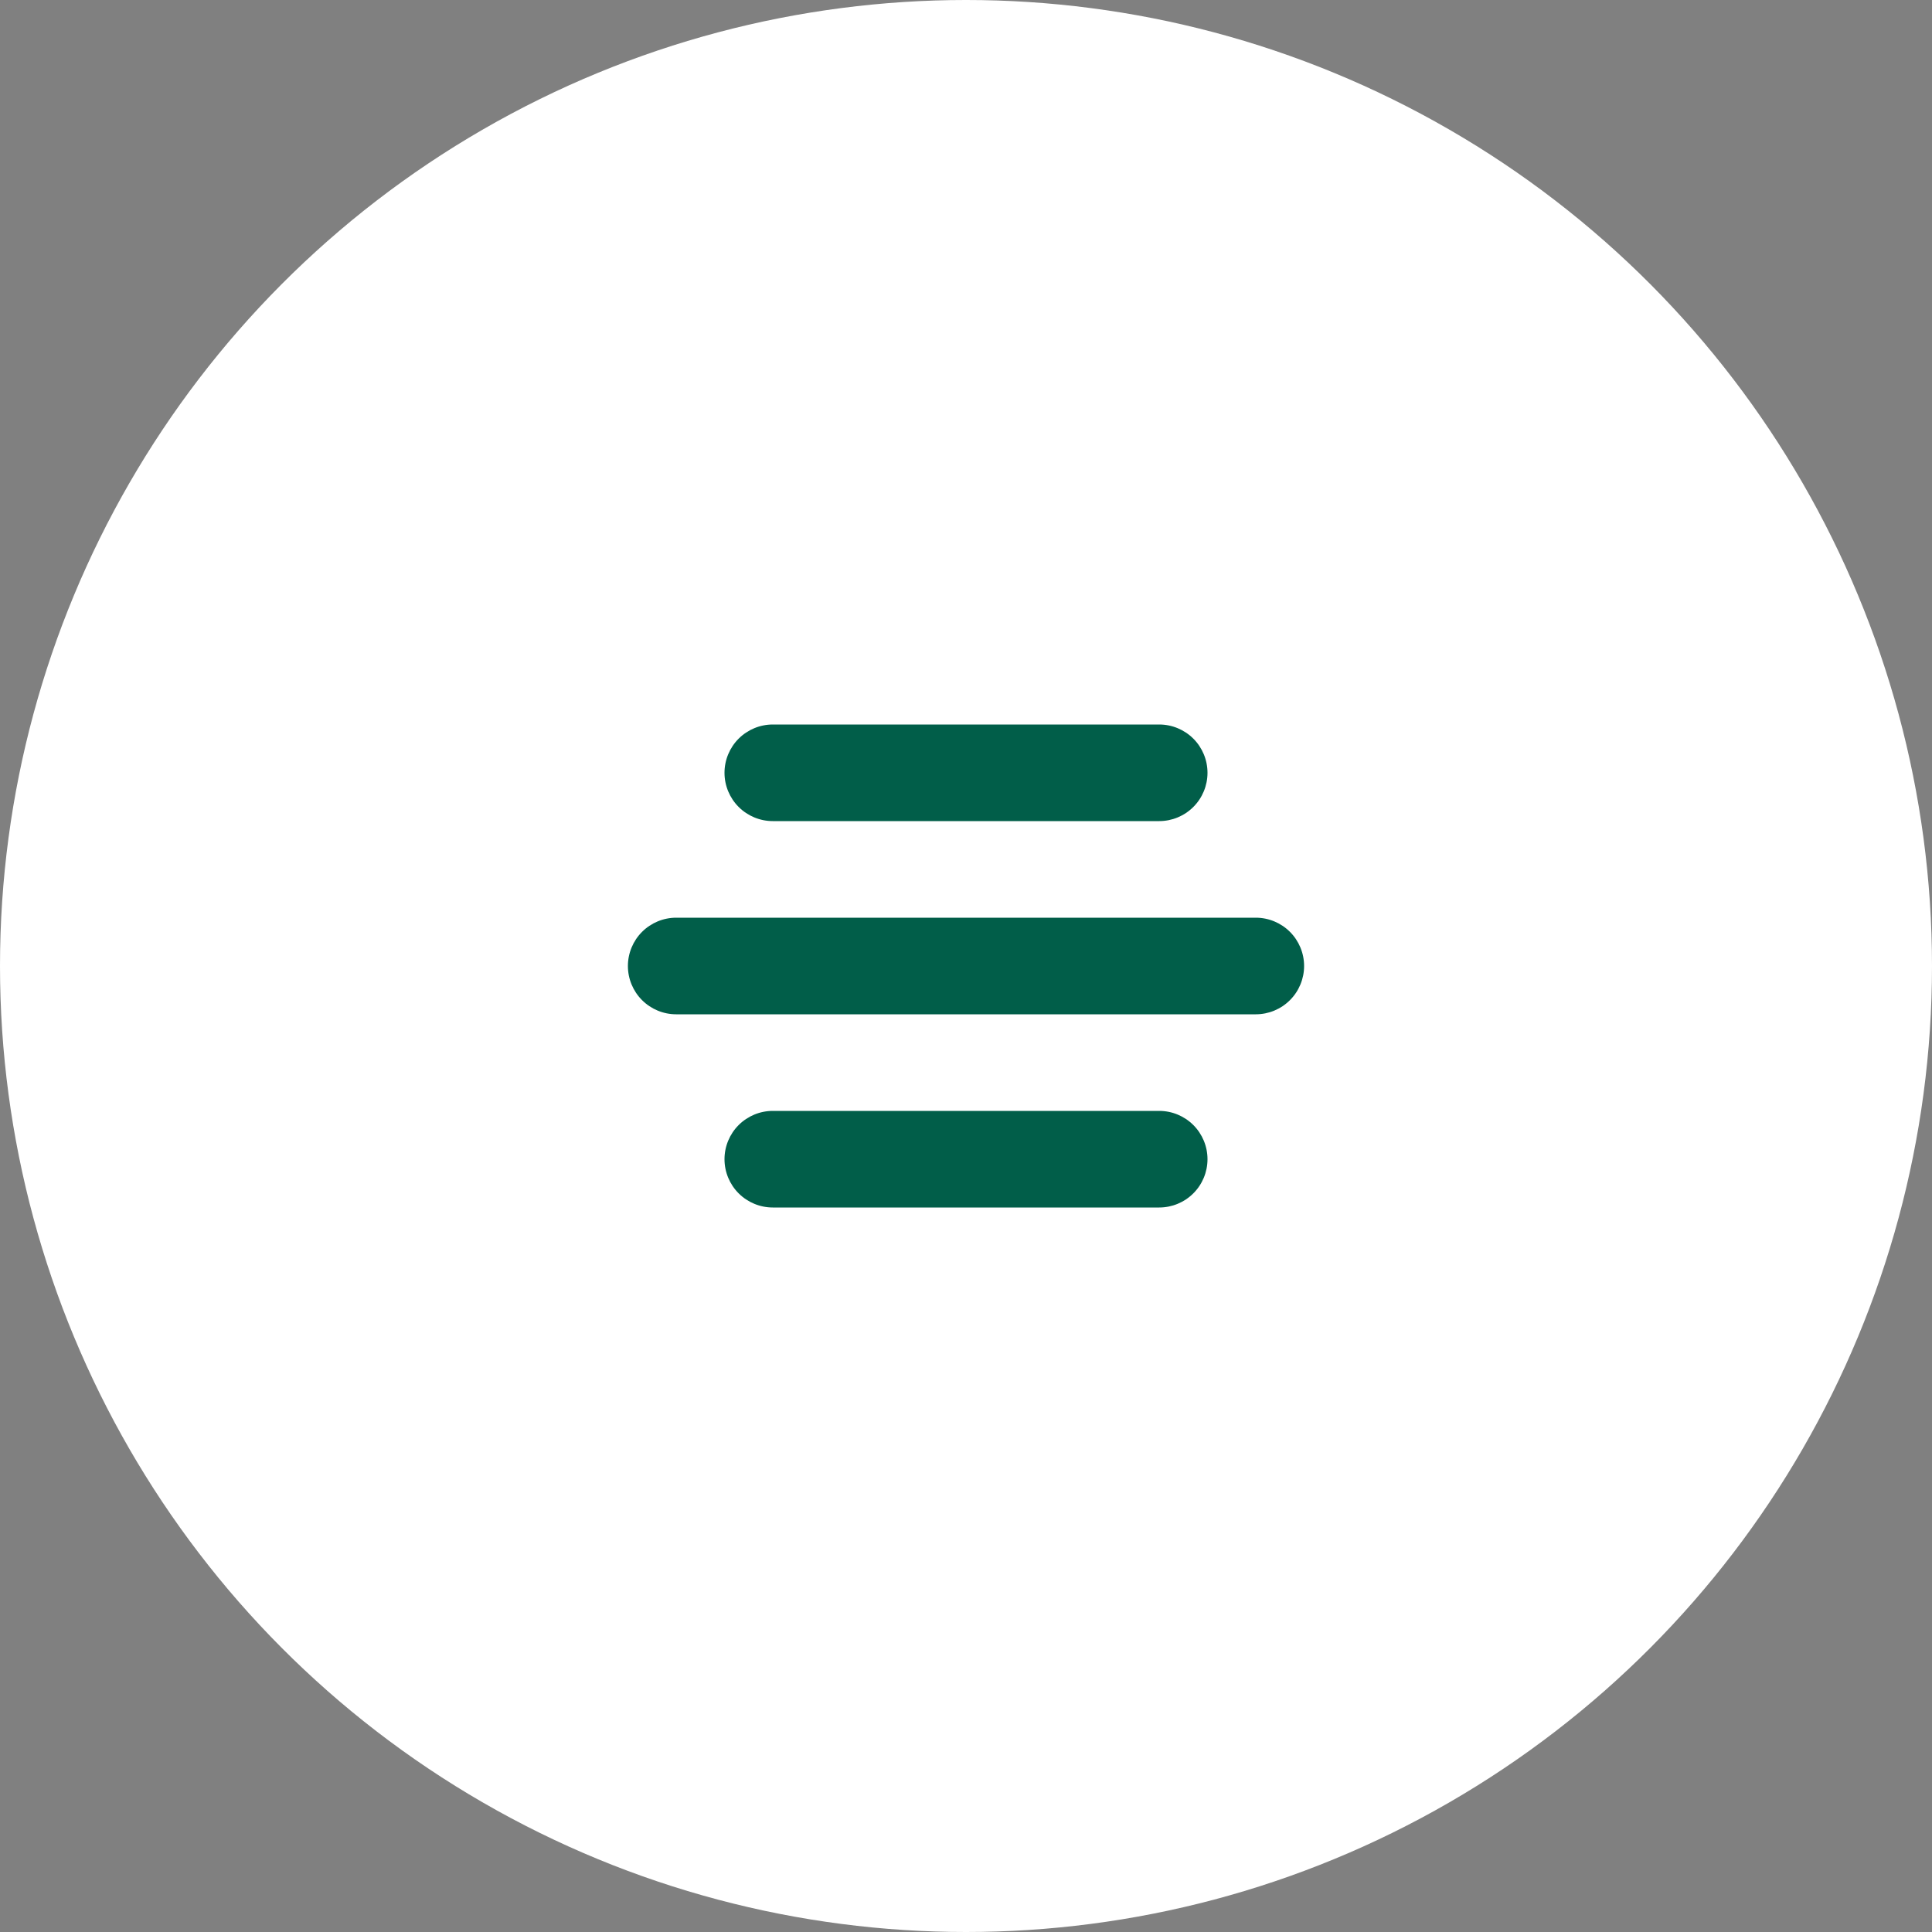 <?xml version="1.0" encoding="UTF-8"?> <svg xmlns="http://www.w3.org/2000/svg" width="80" height="80" viewBox="0 0 80 80" fill="none"><rect x="0" y="0" width="80" height="80" fill="#808080" stroke="none"/><circle cx="40" cy="40" r="40" fill="white"></circle><path d="M48 34H32C31.47 34 30.961 33.789 30.586 33.414C30.211 33.039 30 32.53 30 32C30 31.47 30.211 30.961 30.586 30.586C30.961 30.211 31.47 30 32 30H48C48.53 30 49.039 30.211 49.414 30.586C49.789 30.961 50 31.47 50 32C50 32.53 49.789 33.039 49.414 33.414C49.039 33.789 48.53 34 48 34ZM54 40C54 39.47 53.789 38.961 53.414 38.586C53.039 38.211 52.53 38 52 38H28C27.47 38 26.961 38.211 26.586 38.586C26.211 38.961 26 39.47 26 40C26 40.53 26.211 41.039 26.586 41.414C26.961 41.789 27.47 42 28 42H52C52.53 42 53.039 41.789 53.414 41.414C53.789 41.039 54 40.53 54 40ZM50 48C50 47.47 49.789 46.961 49.414 46.586C49.039 46.211 48.53 46 48 46H32C31.47 46 30.961 46.211 30.586 46.586C30.211 46.961 30 47.47 30 48C30 48.53 30.211 49.039 30.586 49.414C30.961 49.789 31.47 50 32 50H48C48.53 50 49.039 49.789 49.414 49.414C49.789 49.039 50 48.53 50 48Z" fill="#015E49"></path></svg> 